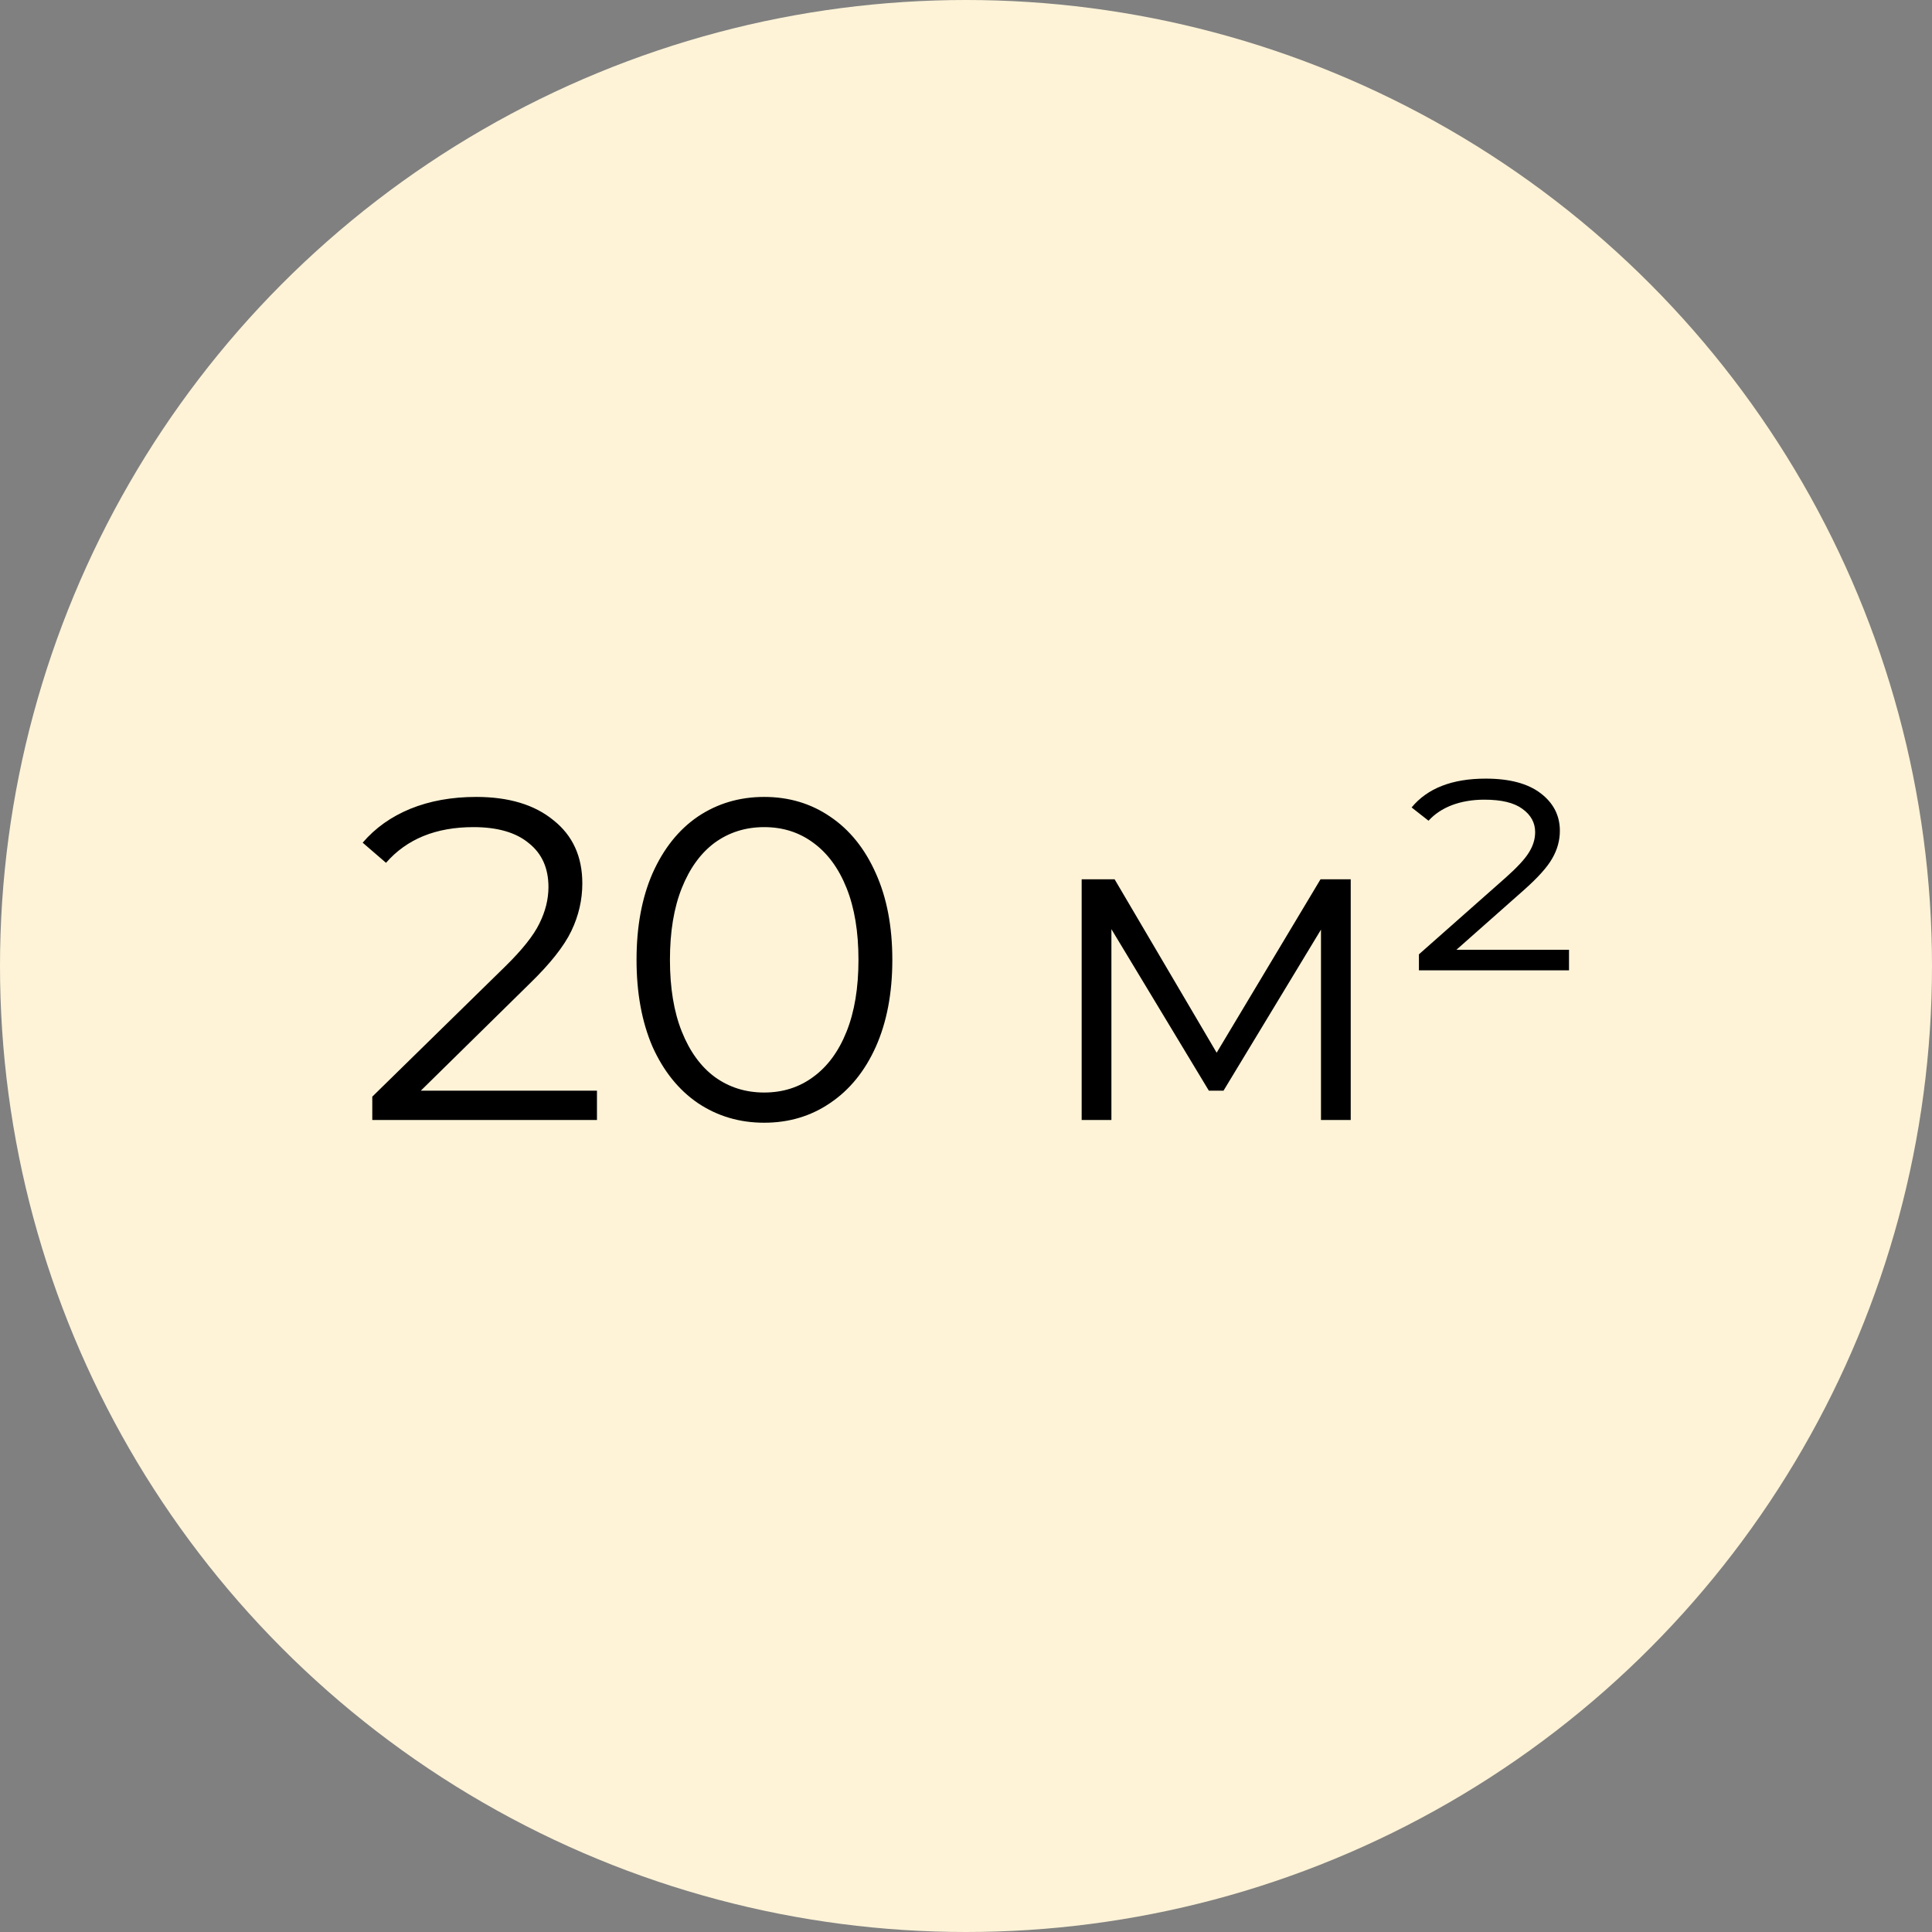 <?xml version="1.0" encoding="UTF-8"?> <svg xmlns="http://www.w3.org/2000/svg" width="76" height="76" viewBox="0 0 76 76" fill="none"><rect x="0" y="0" width="76" height="76" fill="#808080" stroke="none"/> <circle cx="38" cy="38" r="38" fill="#FEF3D7"></circle> <path d="M23.483 42.905V44.057H14.645V43.139L19.883 38.009C20.543 37.361 20.987 36.803 21.215 36.335C21.455 35.855 21.575 35.375 21.575 34.895C21.575 34.151 21.317 33.575 20.801 33.167C20.297 32.747 19.571 32.537 18.623 32.537C17.147 32.537 16.001 33.005 15.185 33.941L14.267 33.149C14.759 32.573 15.383 32.129 16.139 31.817C16.907 31.505 17.771 31.349 18.731 31.349C20.015 31.349 21.029 31.655 21.773 32.267C22.529 32.867 22.907 33.695 22.907 34.751C22.907 35.399 22.763 36.023 22.475 36.623C22.187 37.223 21.641 37.913 20.837 38.693L16.553 42.905H23.483ZM30.061 44.165C29.09 44.165 28.22 43.907 27.451 43.391C26.695 42.875 26.102 42.137 25.669 41.177C25.25 40.205 25.04 39.065 25.04 37.757C25.04 36.449 25.25 35.315 25.669 34.355C26.102 33.383 26.695 32.639 27.451 32.123C28.22 31.607 29.09 31.349 30.061 31.349C31.034 31.349 31.898 31.607 32.654 32.123C33.422 32.639 34.022 33.383 34.453 34.355C34.886 35.315 35.102 36.449 35.102 37.757C35.102 39.065 34.886 40.205 34.453 41.177C34.022 42.137 33.422 42.875 32.654 43.391C31.898 43.907 31.034 44.165 30.061 44.165ZM30.061 42.977C30.794 42.977 31.436 42.773 31.988 42.365C32.551 41.957 32.989 41.363 33.301 40.583C33.614 39.803 33.77 38.861 33.77 37.757C33.77 36.653 33.614 35.711 33.301 34.931C32.989 34.151 32.551 33.557 31.988 33.149C31.436 32.741 30.794 32.537 30.061 32.537C29.329 32.537 28.681 32.741 28.117 33.149C27.566 33.557 27.134 34.151 26.822 34.931C26.509 35.711 26.354 36.653 26.354 37.757C26.354 38.861 26.509 39.803 26.822 40.583C27.134 41.363 27.566 41.957 28.117 42.365C28.681 42.773 29.329 42.977 30.061 42.977ZM53.134 34.589V44.057H51.964V36.569L48.13 42.905H47.554L43.72 36.551V44.057H42.55V34.589H43.846L47.86 41.411L51.946 34.589H53.134ZM61.721 37.361V38.171H55.817V37.541L59.237 34.517C59.681 34.121 59.981 33.797 60.137 33.545C60.305 33.281 60.389 33.011 60.389 32.735C60.389 32.363 60.221 32.057 59.885 31.817C59.561 31.577 59.063 31.457 58.391 31.457C57.923 31.457 57.497 31.529 57.113 31.673C56.741 31.817 56.435 32.021 56.195 32.285L55.529 31.763C56.153 31.007 57.125 30.629 58.445 30.629C59.381 30.629 60.101 30.821 60.605 31.205C61.109 31.589 61.361 32.081 61.361 32.681C61.361 33.065 61.259 33.431 61.055 33.779C60.863 34.115 60.497 34.523 59.957 35.003L57.293 37.361H61.721Z" fill="black"></path> </svg> 